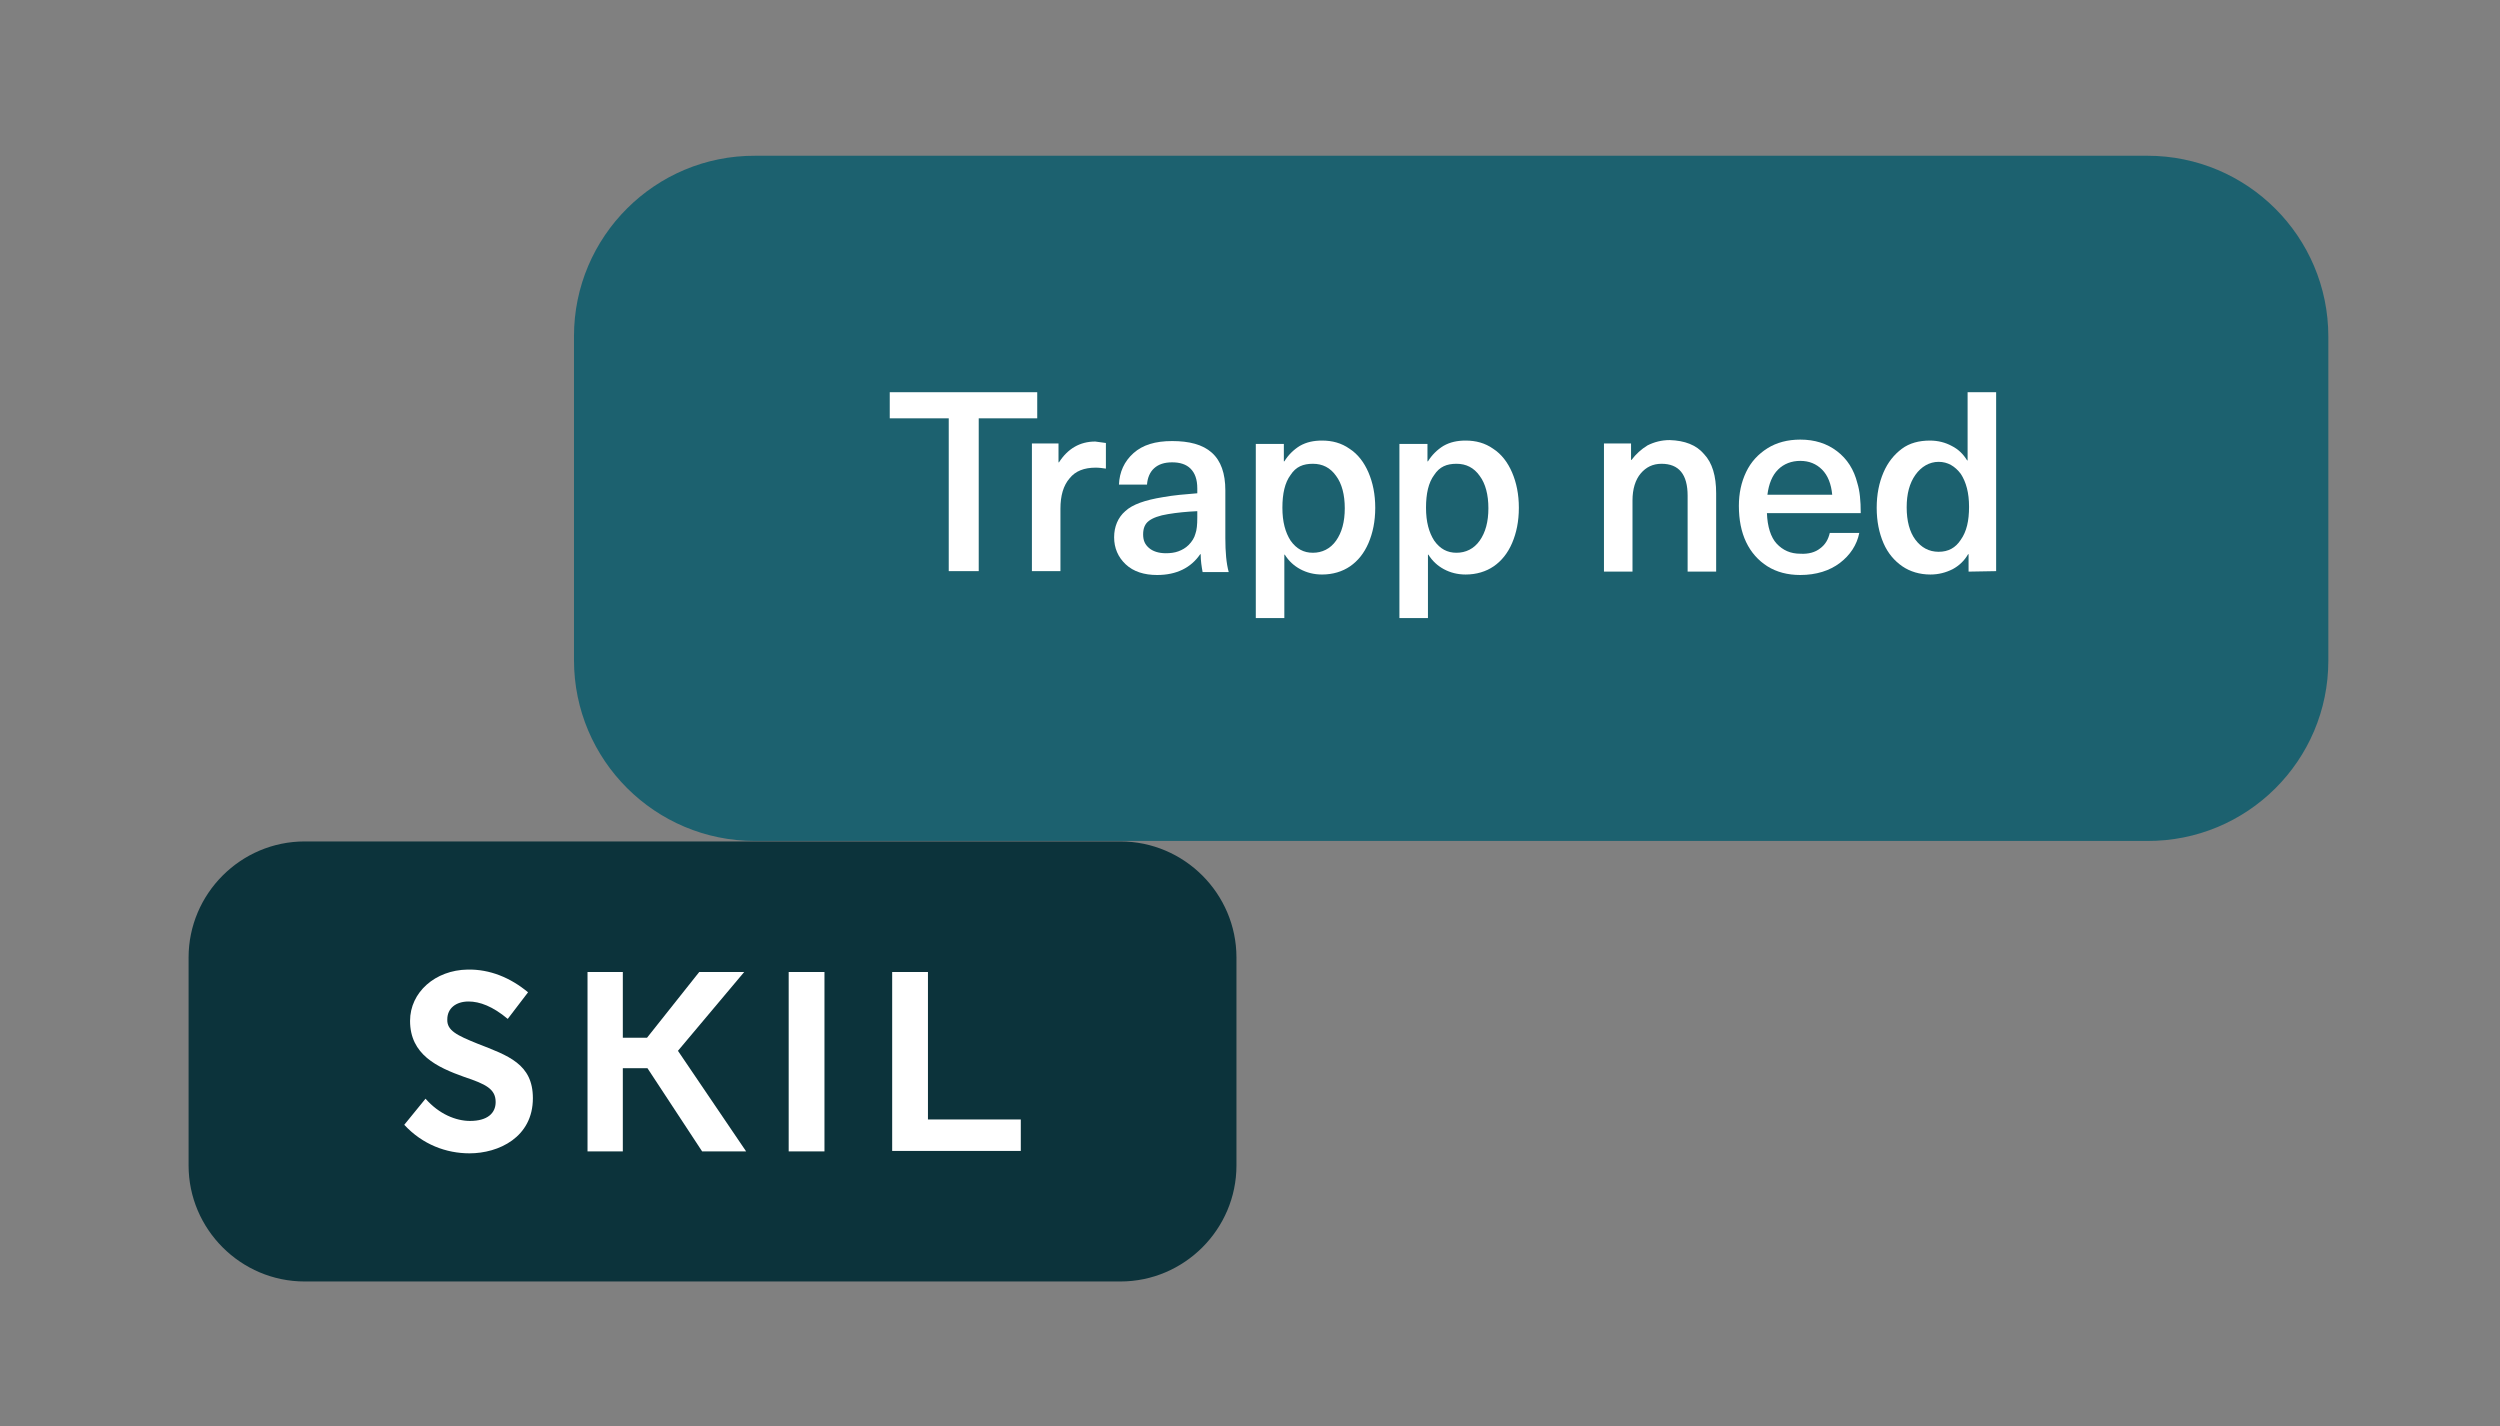 <?xml version="1.0" encoding="UTF-8"?>
<svg id="Layer_1" data-name="Layer 1" xmlns="http://www.w3.org/2000/svg" viewBox="0 0 517 295">
  <rect x="0" y="0" width="517" height="295" fill="#808080" stroke="none"/>
  <defs>
    <style>
      .cls-1 {
        fill: #0c333b;
      }

      .cls-2 {
        fill: #fff;
      }

      .cls-3 {
        fill: #1c616f;
      }
    </style>
  </defs>
  <path class="cls-1" d="M255.7,241.01v-43c0-13.2-10.8-24-24-24H63c-13.2,0-24,10.8-24,24v43c0,13.2,10.8,24,24,24h168.7c13.2,0,24-10.8,24-24Z"/>
  <g>
    <path class="cls-2" d="M83.6,232.61l4.4-5.4c2.8,3.2,6.3,4.6,9.2,4.6,3.6,0,5.3-1.6,5.3-3.9,0-2.7-2-3.7-6.5-5.2-5.6-2-11.2-4.6-11.2-11.6,0-5.9,5.2-10.5,11.9-10.6,4.6-.1,8.9,1.7,12.5,4.7l-4.2,5.5c-3.1-2.6-5.8-3.6-8.1-3.6-2.6,0-4.4,1.4-4.4,3.7-.1,2.3,2,3.3,6.2,5,6.4,2.5,11.5,4.2,11.5,11.3,0,8.1-7.1,11.4-13.1,11.4-4.8,0-9.7-1.8-13.5-5.9h0Z"/>
    <path class="cls-2" d="M163.1,201.01h7.4v37.1h-7.4v-37.1h0Z"/>
    <path class="cls-2" d="M184.5,201.01h7.4v30.5h19.2v6.5h-26.6v-37h0Z"/>
    <polygon class="cls-2" points="145.2 238.11 154.3 238.11 140.2 217.31 153.9 201.01 144.6 201.01 133.8 214.61 128.8 214.61 128.8 201.01 121.5 201.01 121.5 238.11 128.8 238.11 128.8 220.91 133.9 220.91 145.2 238.11"/>
  </g>
  <path class="cls-3" d="M481.5,136.61v-67c0-20.7-16.8-37.4-37.4-37.4H156.2c-20.7-.1-37.5,16.7-37.5,37.3v67c0,20.7,16.8,37.4,37.4,37.4h287.9c20.7.1,37.5-16.6,37.5-37.3h0Z"/>
  <g>
    <path class="cls-2" d="M202.4,86.51v31.6h-6.2v-31.6h-12.2v-5.4h30.5v5.4h-12.1Z"/>
    <path class="cls-2" d="M228.7,91.61v5.3c-.7-.1-1.4-.2-2.1-.2-2.4,0-4.2.7-5.4,2.2-1.3,1.5-1.9,3.6-1.9,6.3v12.9h-5.9v-26.4h5.5v3.9h.1c1.8-2.8,4.3-4.3,7.5-4.3.7.1,1.4.2,2.2.3h0Z"/>
    <path class="cls-2" d="M250.6,93.61c1.9,1.7,2.8,4.3,2.8,7.8v9.9c0,2.8.2,5.2.7,7h-5.4c-.2-1.1-.4-2.3-.4-3.7h-.1c-1.9,2.8-4.9,4.3-8.9,4.3-2.7,0-4.9-.7-6.5-2.2s-2.4-3.4-2.4-5.6.8-4.1,2.3-5.4c1.5-1.4,4.1-2.3,7.8-2.9,2.2-.4,4.6-.6,7.1-.8v-1c0-1.9-.5-3.2-1.4-4.1s-2.2-1.3-3.8-1.3-2.8.4-3.7,1.2c-.9.8-1.4,2-1.5,3.4h-5.8c.1-2.6,1.1-4.8,3-6.5s4.5-2.5,8-2.5,6.3.7,8.2,2.4h0ZM241.6,106.31c-1.9.3-3.2.8-4,1.4s-1.2,1.5-1.2,2.8.4,2.1,1.2,2.8,2,1.1,3.5,1.1c.9,0,1.8-.1,2.6-.4s1.5-.7,2.1-1.3c.7-.7,1.2-1.5,1.4-2.3.3-.8.4-1.9.4-3.4v-1.3c-2.2.1-4.2.3-6,.6h0Z"/>
    <path class="cls-2" d="M279.1,92.81c1.7,1.1,3,2.8,3.9,4.9s1.4,4.5,1.4,7.3-.5,5.2-1.4,7.3c-.9,2.1-2.2,3.7-3.8,4.8s-3.6,1.7-5.8,1.7c-1.7,0-3.2-.4-4.5-1.1s-2.4-1.7-3.2-3h-.1v13.1h-5.9v-36h5.8v3.6h.1c.8-1.3,1.9-2.4,3.2-3.2,1.4-.8,2.9-1.1,4.6-1.1,2.1,0,4,.5,5.7,1.7h0ZM266.9,98.21c-1.2,1.6-1.7,3.9-1.7,6.8s.6,5.1,1.7,6.8c1.2,1.7,2.7,2.5,4.6,2.5s3.6-.8,4.8-2.5,1.8-3.9,1.8-6.7-.6-5.1-1.8-6.7c-1.2-1.7-2.8-2.5-4.8-2.5s-3.5.6-4.6,2.3h0Z"/>
    <path class="cls-2" d="M308.8,92.81c1.7,1.1,3,2.8,3.9,4.9s1.4,4.5,1.4,7.3-.5,5.2-1.4,7.3c-.9,2.1-2.2,3.7-3.8,4.8s-3.6,1.7-5.8,1.7c-1.7,0-3.2-.4-4.5-1.1s-2.4-1.7-3.2-3h-.1v13.1h-5.9v-36h5.8v3.6h.1c.8-1.3,1.9-2.4,3.2-3.2,1.4-.8,2.9-1.1,4.6-1.1,2.1,0,4,.5,5.7,1.7h0ZM296.6,98.21c-1.2,1.6-1.7,3.9-1.7,6.8s.6,5.1,1.7,6.8c1.2,1.7,2.7,2.5,4.6,2.5s3.6-.8,4.8-2.5,1.8-3.9,1.8-6.7-.6-5.1-1.8-6.7c-1.2-1.7-2.8-2.5-4.8-2.5s-3.5.6-4.6,2.3h0Z"/>
    <path class="cls-2" d="M352.4,93.91c1.7,1.8,2.5,4.5,2.5,8.1v16.2h-5.9v-15.7c0-4.4-1.8-6.6-5.4-6.6-1.8,0-3.2.7-4.3,2-1.1,1.3-1.7,3.2-1.7,5.6v14.7h-5.9v-26.5h5.6v3.4h.1c.9-1.2,2-2.2,3.3-3,1.4-.7,2.9-1.1,4.6-1.1,3.1.1,5.5,1,7.1,2.9h0Z"/>
    <path class="cls-2" d="M376.4,113.41c1.1-.8,1.7-1.9,2-3.2h6.1c-.5,2.5-1.9,4.6-4,6.2s-4.9,2.5-8.2,2.5c-2.6,0-4.9-.6-6.8-1.8-1.9-1.2-3.4-2.9-4.4-5s-1.5-4.6-1.5-7.5c0-2.6.5-4.9,1.5-7s2.5-3.7,4.4-4.9,4.2-1.8,6.8-1.8c3,0,5.5.8,7.6,2.4s3.5,3.8,4.2,6.6c.5,1.6.7,3.6.7,6.2h-19.4c.1,2.8.8,5,2,6.3,1.3,1.4,2.9,2.1,4.9,2.1,1.7.1,3.1-.3,4.1-1.1h0ZM367.7,97.11c-1.2,1.2-1.9,2.9-2.2,5.2h13.4c-.2-2.2-.9-4-2.1-5.2-1.2-1.2-2.7-1.8-4.5-1.8s-3.4.6-4.6,1.8h0Z"/>
    <path class="cls-2" d="M407.1,118.21v-3.6h-.1c-.8,1.4-1.9,2.4-3.2,3.1-1.4.7-2.9,1.1-4.6,1.1-2.2,0-4.2-.6-5.8-1.7s-3-2.7-3.9-4.8c-.9-2.1-1.4-4.5-1.4-7.3s.5-5.2,1.4-7.3c.9-2.1,2.2-3.7,3.8-4.9s3.6-1.7,5.8-1.7c1.7,0,3.2.4,4.5,1.1,1.4.7,2.4,1.7,3.2,3h.1v-14.1h5.9v37l-5.7.1h0ZM396.1,98.21c-1.2,1.7-1.8,3.9-1.8,6.7s.6,5.1,1.8,6.7,2.8,2.5,4.8,2.5,3.5-.8,4.6-2.5c1.2-1.7,1.7-3.9,1.7-6.8s-.6-5.1-1.7-6.8c-1.2-1.6-2.7-2.5-4.6-2.5s-3.6,1-4.8,2.7h0Z"/>
  </g>
</svg>
